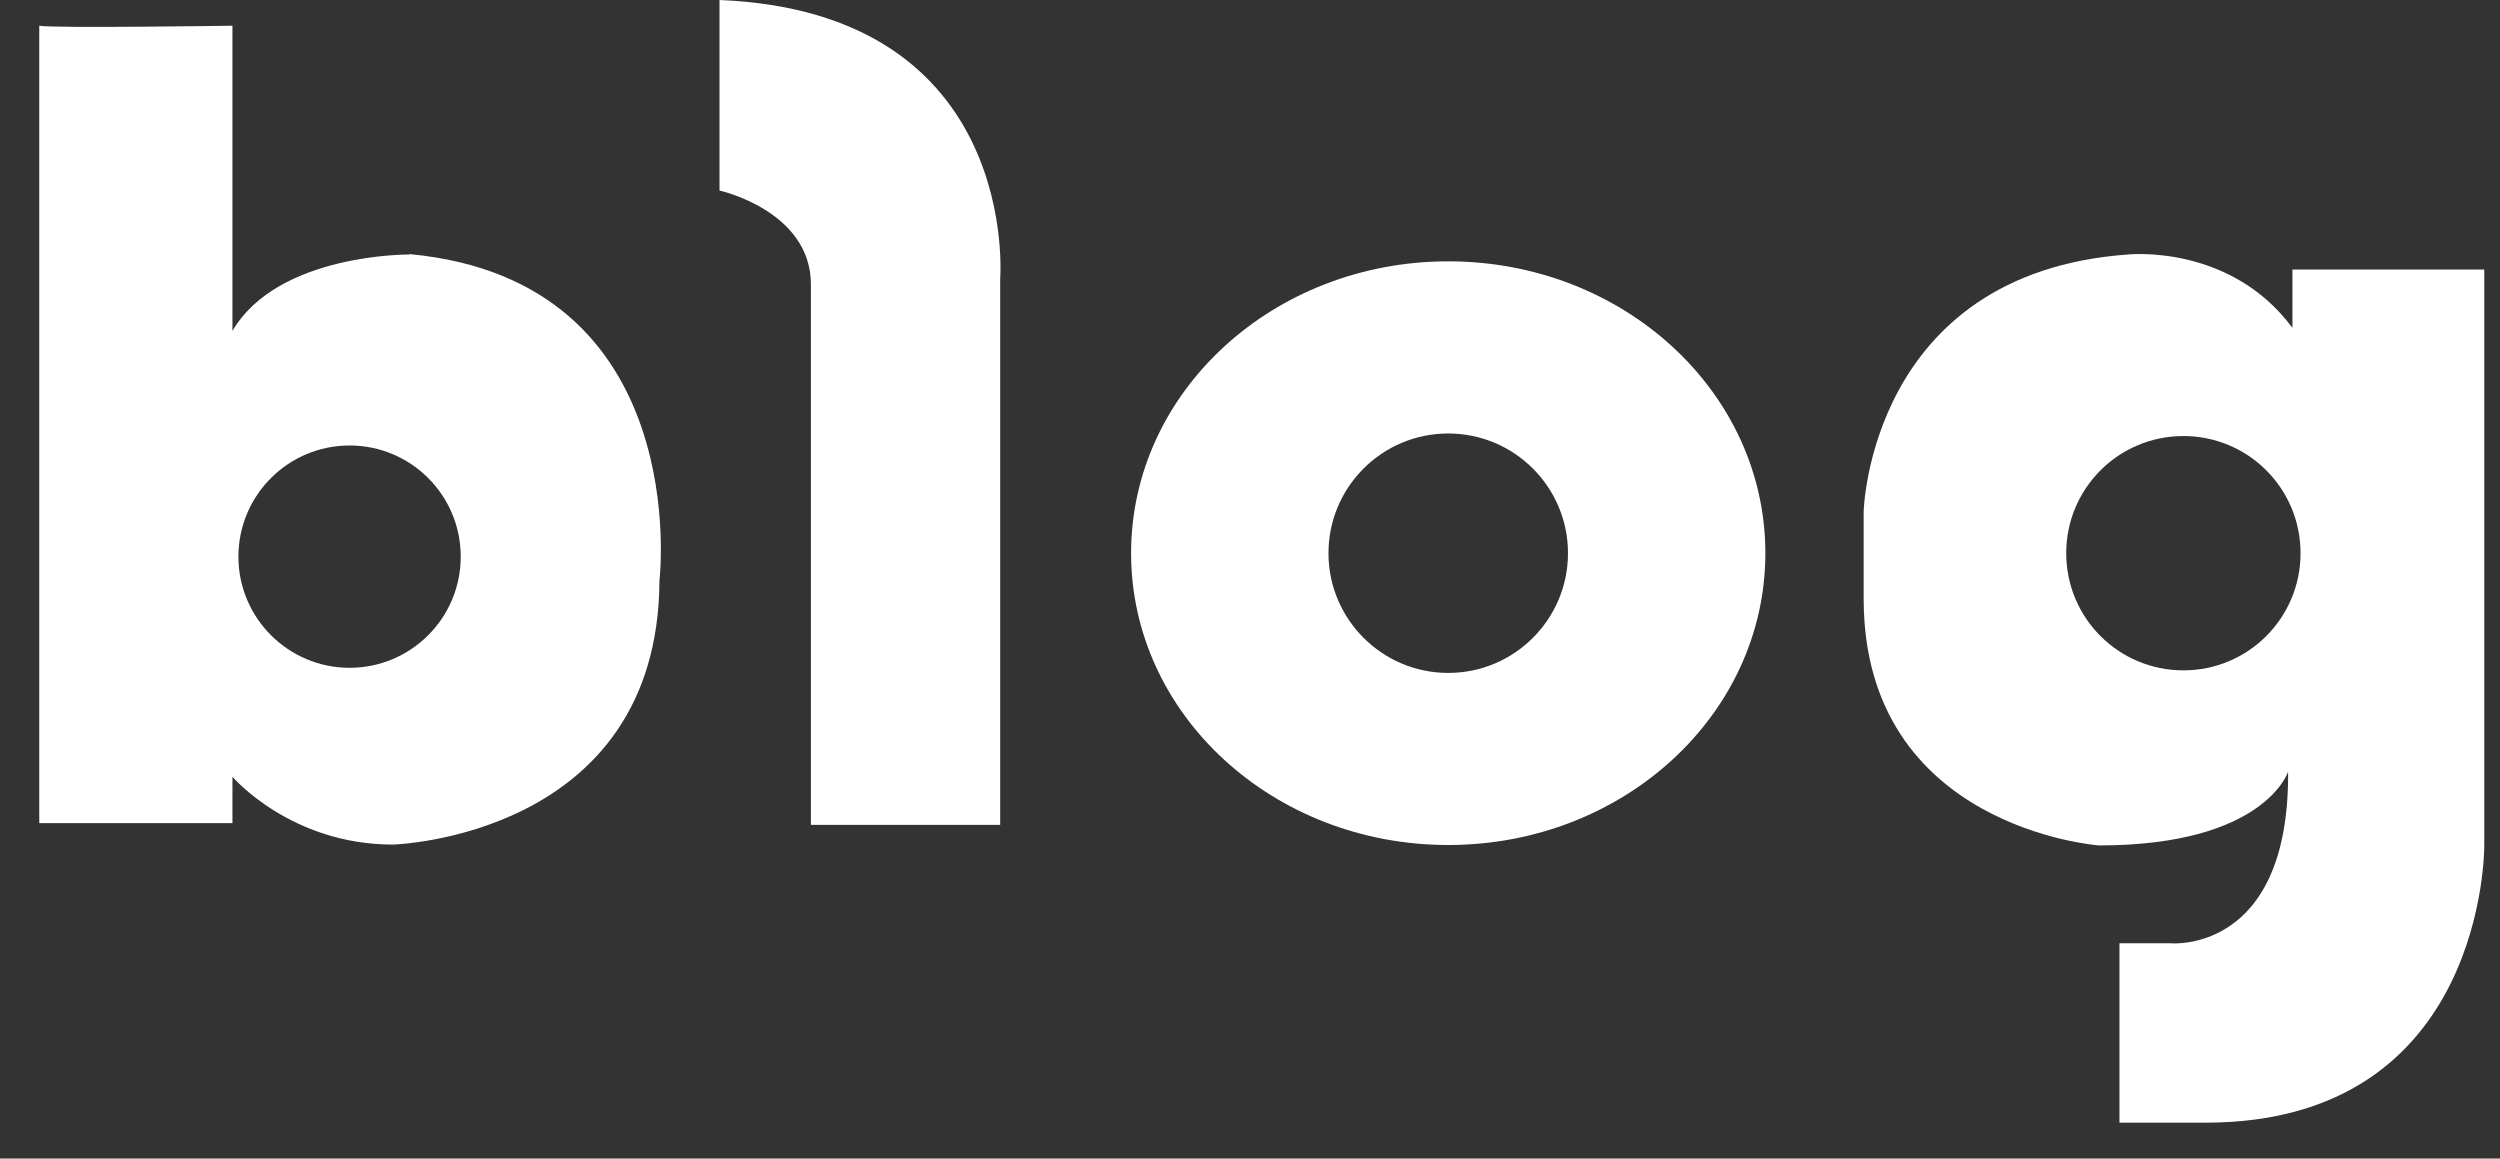 <svg width="41" height="19" viewBox="0 0 41 19" fill="none" xmlns="http://www.w3.org/2000/svg">
<rect x="0" y="0" width="41" height="19" fill="#333333" stroke="none"/>
<path d="M11.8 0V3.125C11.8 3.125 13.299 3.456 13.299 4.666V13.528H16.403V4.575C16.403 4.575 16.755 0.204 11.8 0Z" fill="white"/>
<path d="M23.751 4.286C20.88 4.286 18.55 6.426 18.55 9.072C18.55 11.719 20.88 13.858 23.751 13.858C26.623 13.858 28.952 11.719 28.952 9.072C28.952 6.426 26.623 4.286 23.751 4.286V4.286ZM23.751 11.036C22.667 11.036 21.787 10.156 21.787 9.072C21.787 7.988 22.667 7.109 23.751 7.109C24.835 7.109 25.715 7.988 25.715 9.072C25.715 10.156 24.835 11.036 23.751 11.036Z" fill="white"/>
<path d="M6.711 4.174C6.711 4.174 4.558 4.153 3.812 5.427V0.422C3.812 0.422 0.841 0.465 0.644 0.422V13.499H3.812V12.739C3.812 12.739 4.762 13.851 6.444 13.851C6.444 13.851 10.794 13.732 10.815 9.523C10.815 9.523 11.399 4.603 6.711 4.167V4.174ZM5.733 10.952C4.727 10.952 3.91 10.135 3.91 9.129C3.91 8.122 4.727 7.306 5.733 7.306C6.74 7.306 7.556 8.122 7.556 9.129C7.556 10.135 6.74 10.952 5.733 10.952V10.952Z" fill="white"/>
<path d="M37.596 5.377C36.568 3.991 34.893 4.174 34.893 4.174C30.656 4.483 30.564 8.39 30.564 8.39V9.818C30.564 13.584 34.421 13.865 34.421 13.865C37.145 13.865 37.525 12.655 37.525 12.655C37.546 15.646 35.604 15.47 35.604 15.47H34.759V18.412H36.167C40.784 18.412 40.742 13.865 40.742 13.865V4.42H37.596V5.377V5.377ZM35.808 10.994C34.745 10.994 33.886 10.135 33.886 9.072C33.886 8.01 34.745 7.151 35.808 7.151C36.87 7.151 37.729 8.01 37.729 9.072C37.729 10.135 36.87 10.994 35.808 10.994Z" fill="white"/>
</svg>
